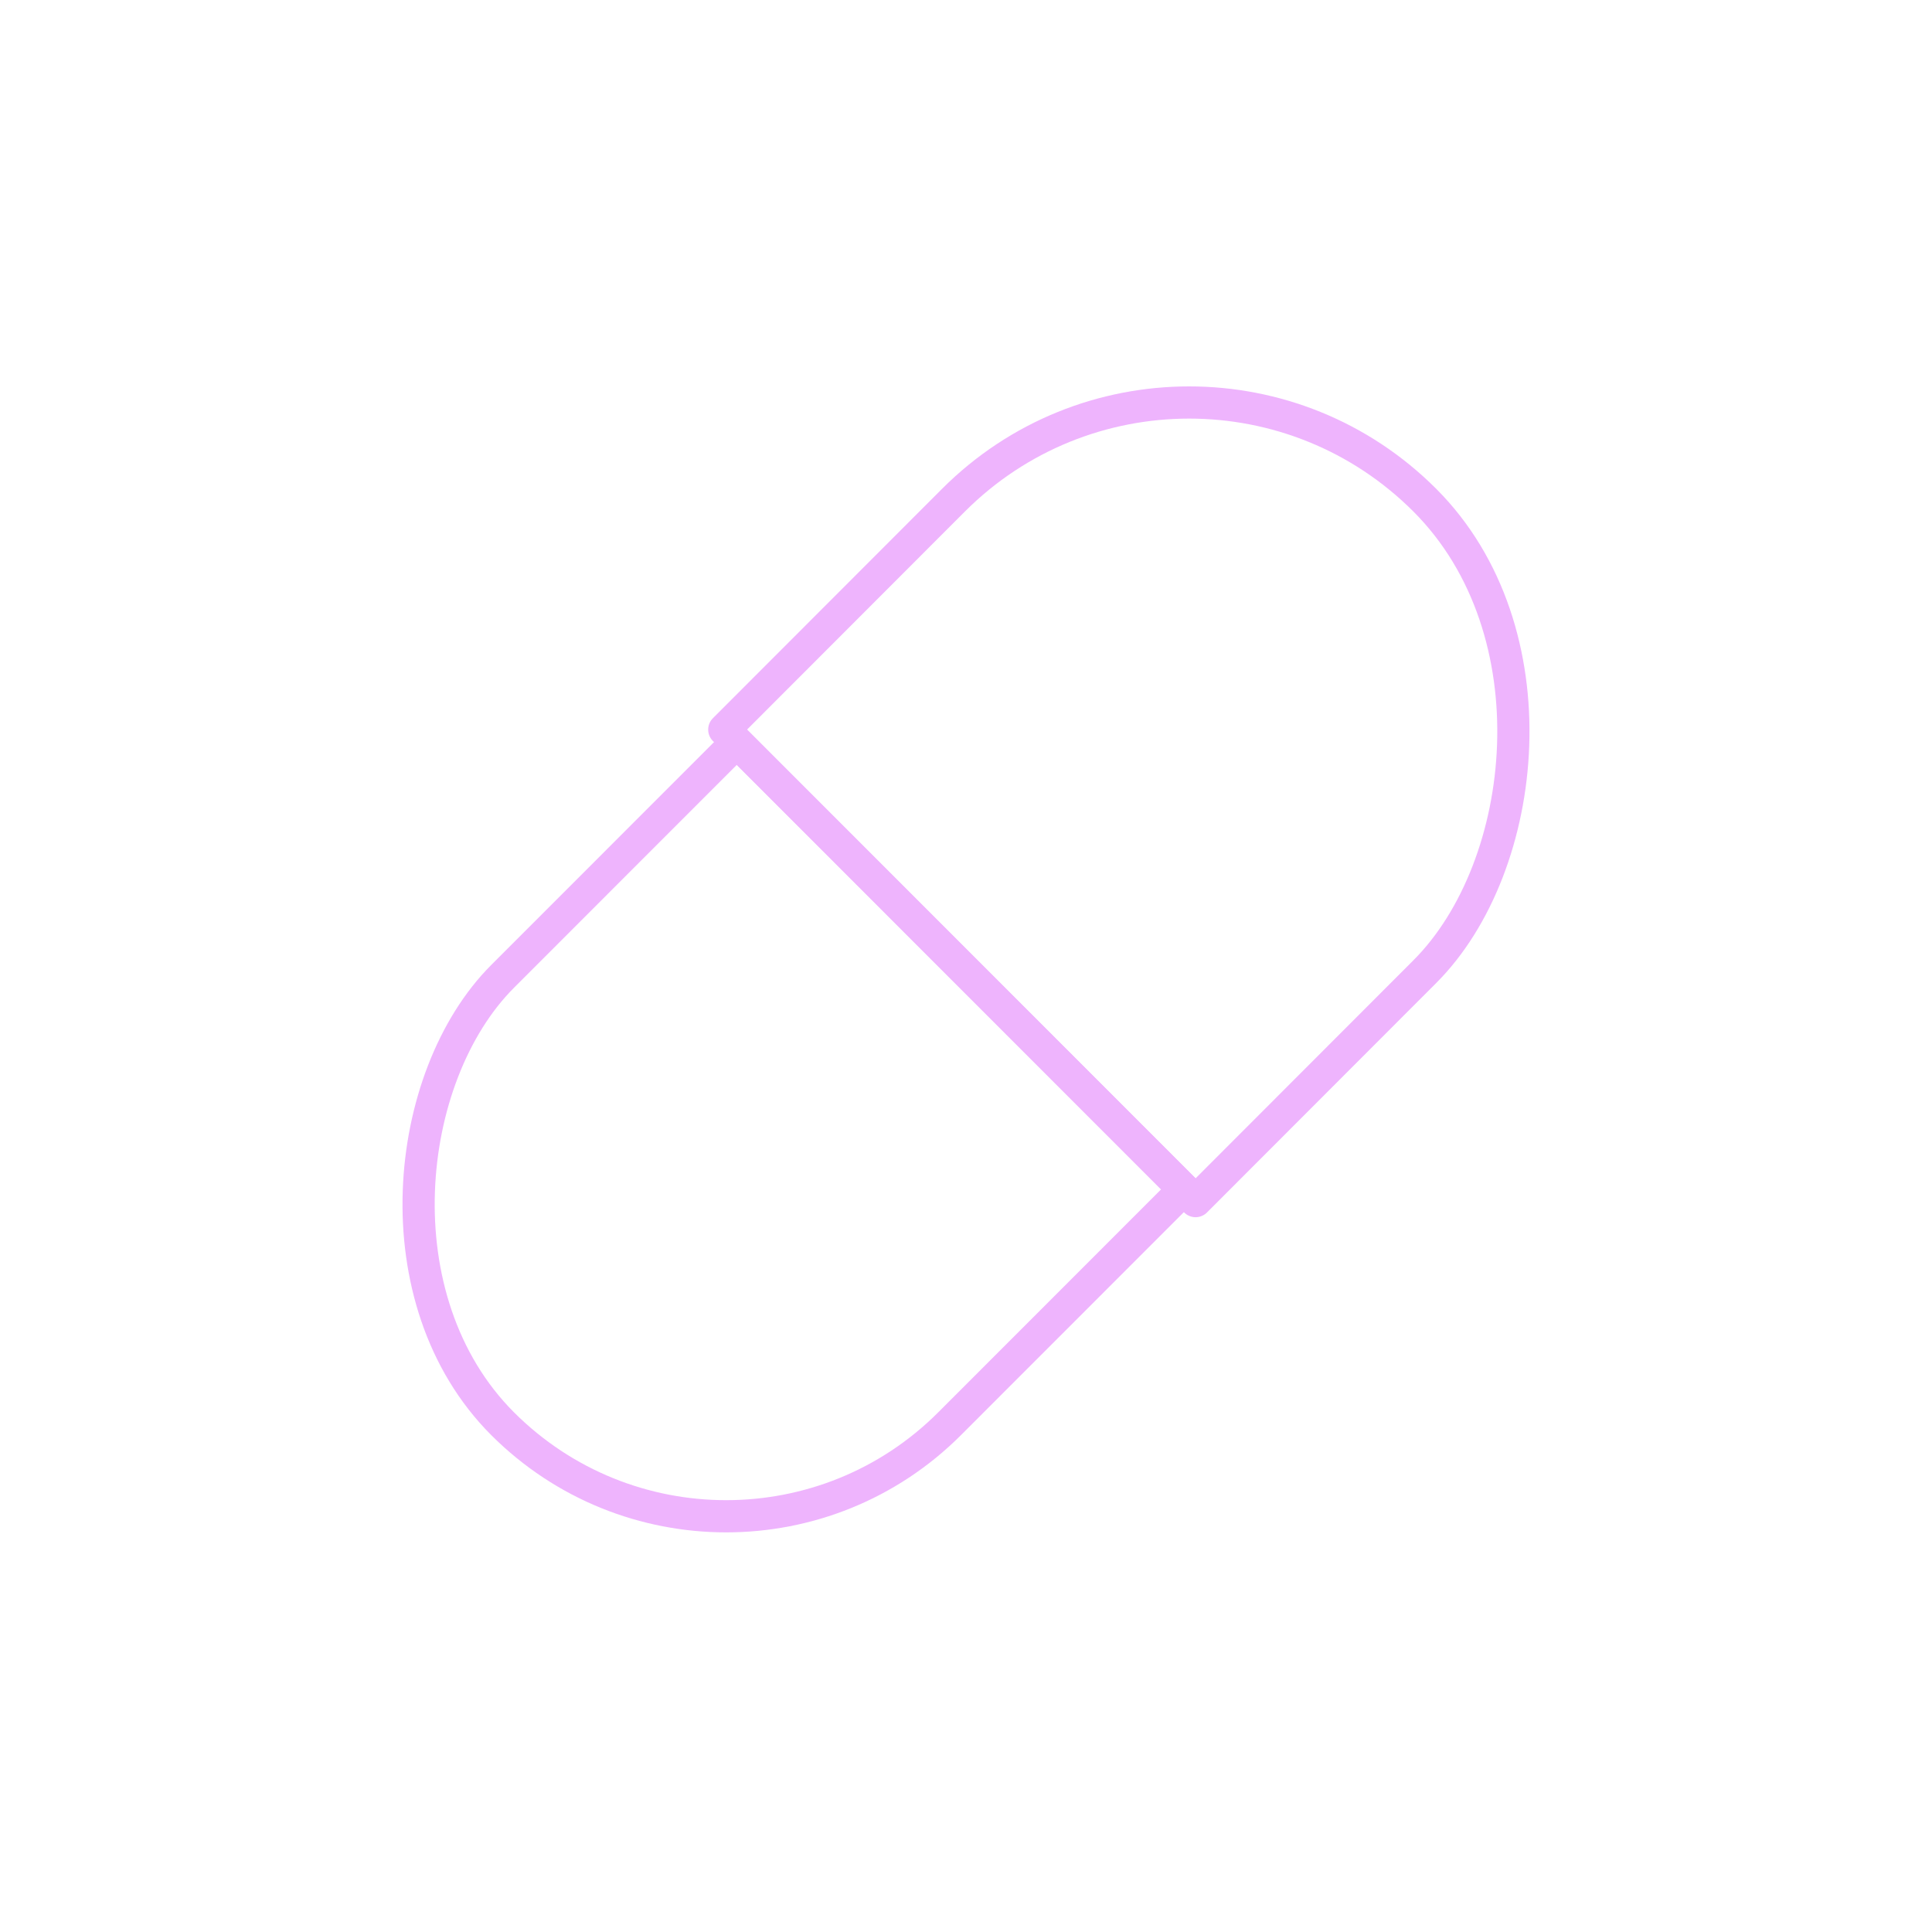 <svg width="120" height="120" viewBox="0 0 120 120" fill="none" xmlns="http://www.w3.org/2000/svg">
<path d="M88.497 60.352L74.26 74.603L45.762 46.093L44.986 45.317L59.223 31.066C67.308 22.978 80.412 22.978 88.497 31.066C96.581 39.154 95.045 53.801 88.497 60.352Z" stroke="#EEB4FD" stroke-width="2" stroke-linecap="round" stroke-linejoin="round"/>
<path d="M73.531 73.875L58.985 88.427C51.321 96.095 38.889 96.095 31.216 88.427C23.552 80.751 25.009 66.864 31.216 60.646L45.762 46.094L73.531 73.875Z" stroke="#EEB4FD" stroke-width="2" stroke-linecap="round" stroke-linejoin="round"/>
</svg>
